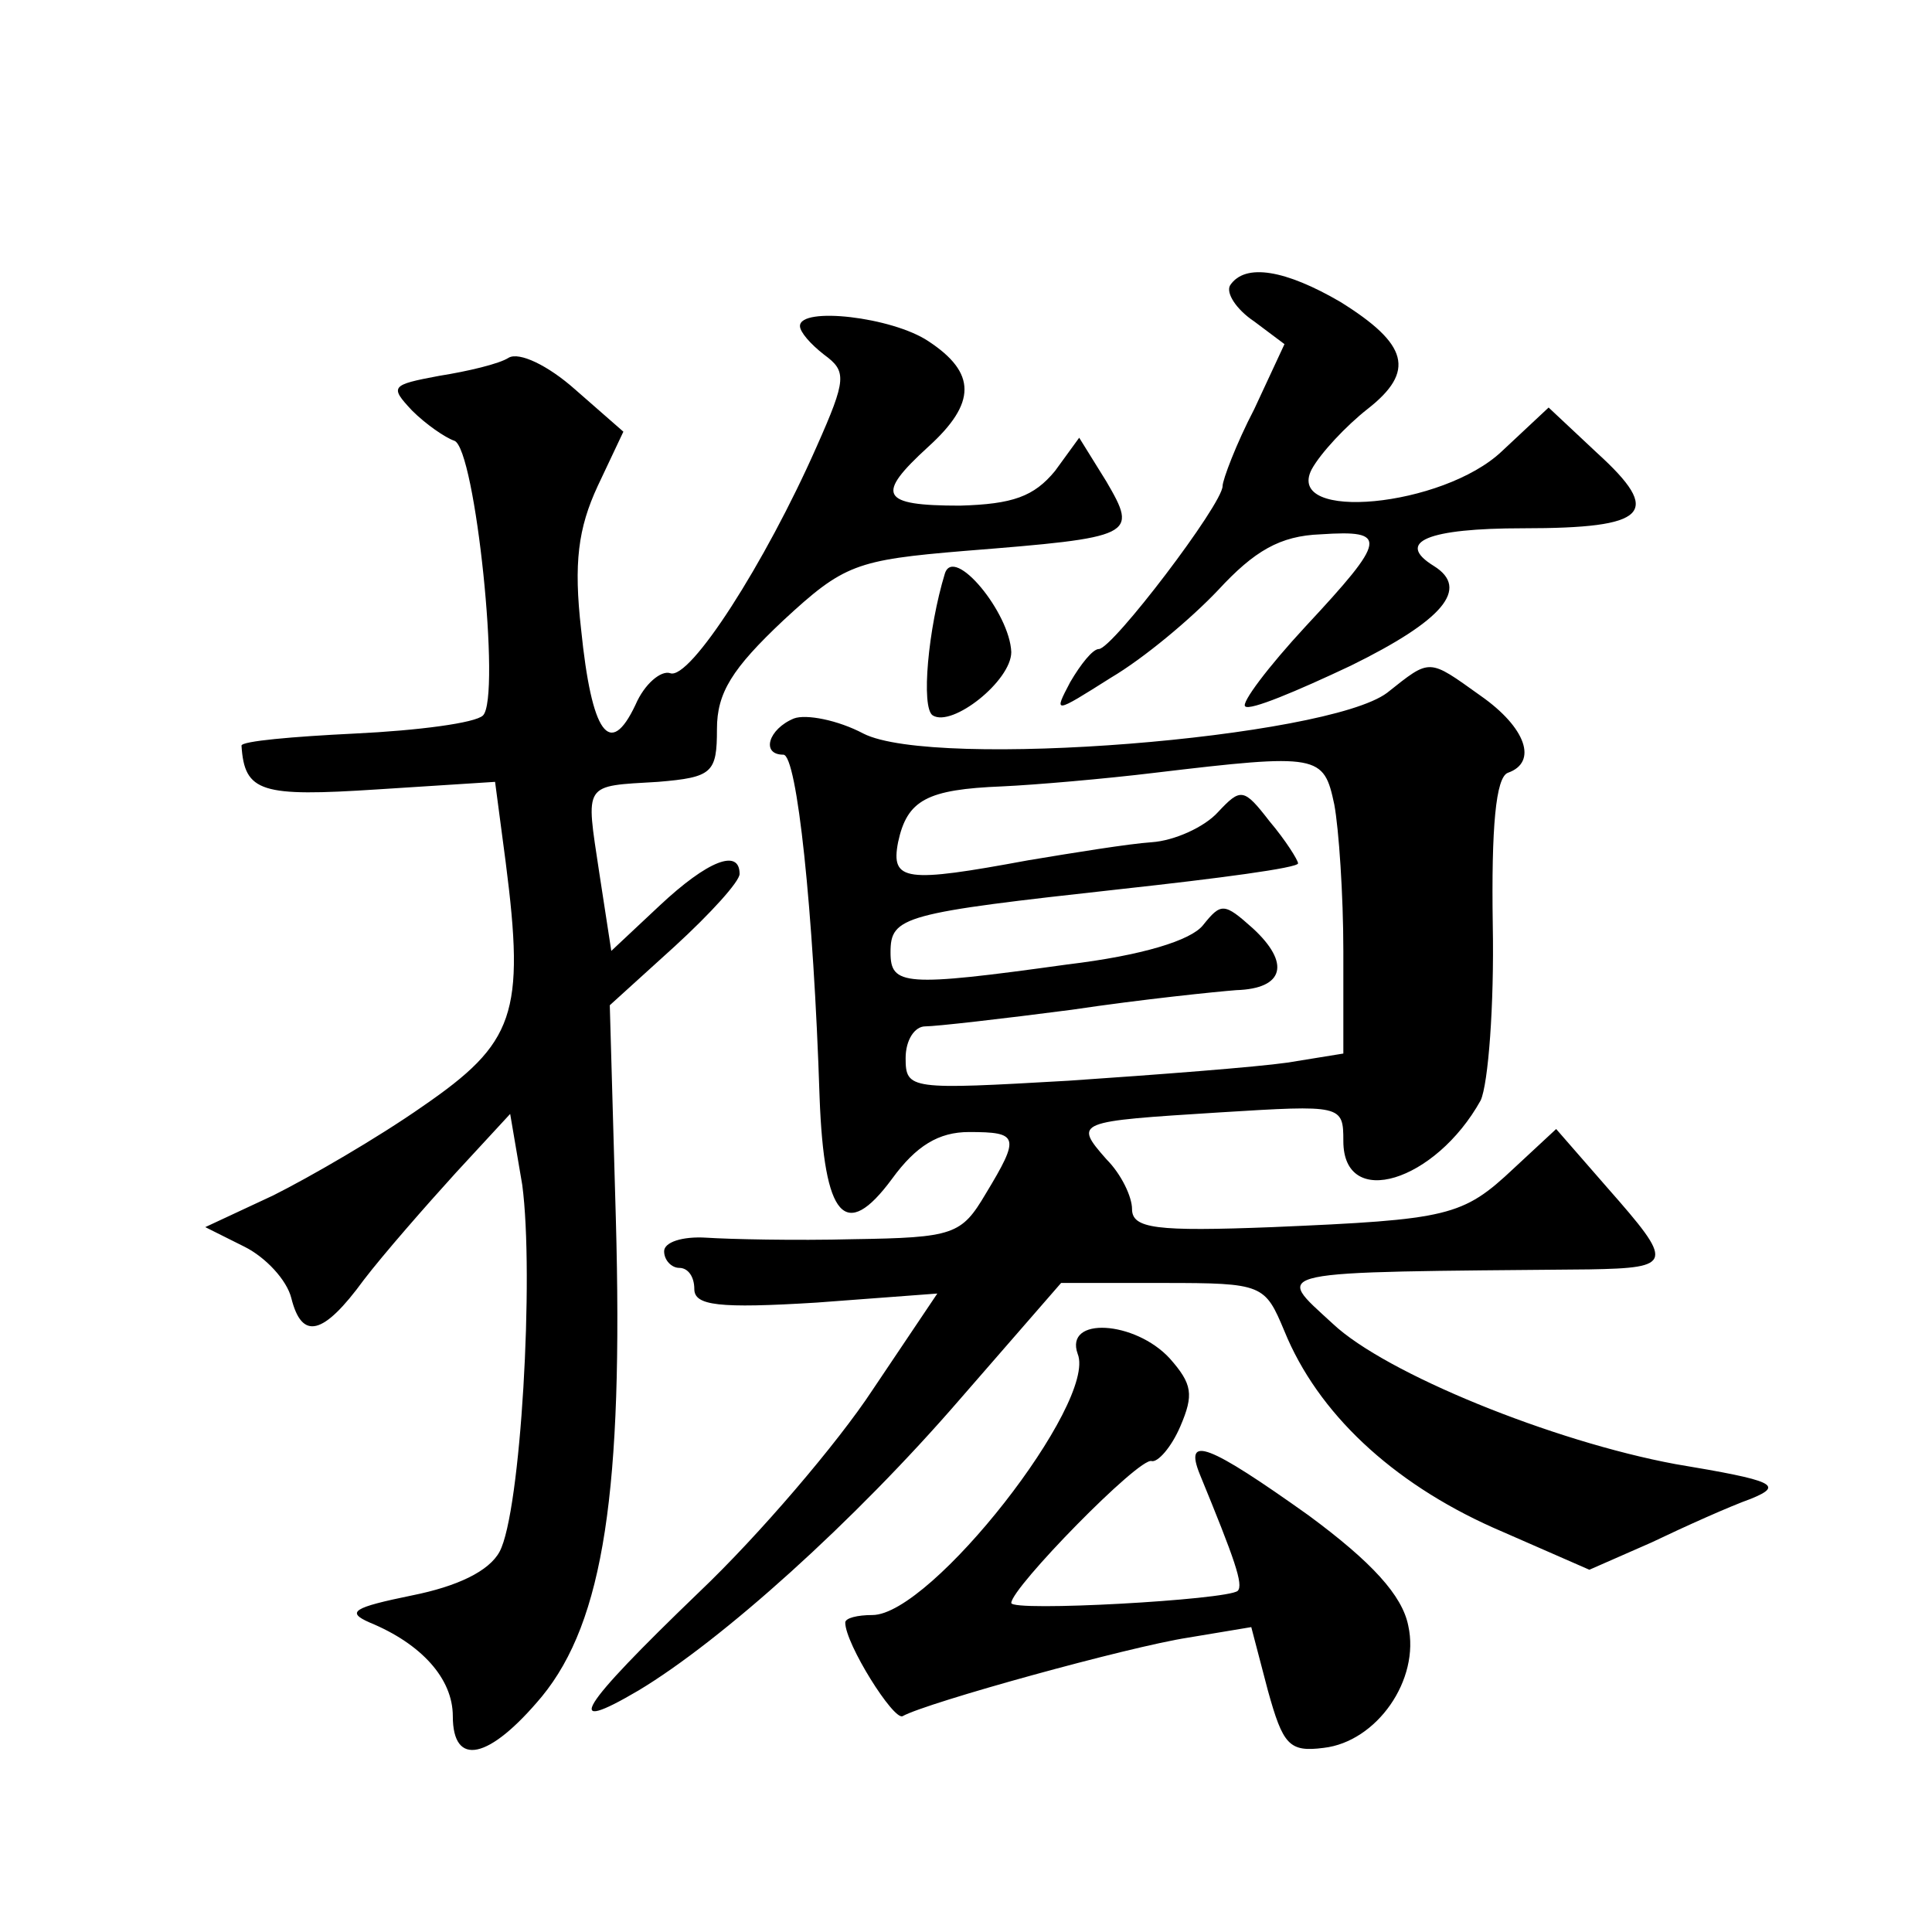 <?xml version="1.0" standalone="no"?>
<!DOCTYPE svg PUBLIC "-//W3C//DTD SVG 20010904//EN"
 "http://www.w3.org/TR/2001/REC-SVG-20010904/DTD/svg10.dtd">
<svg version="1.0" xmlns="http://www.w3.org/2000/svg"
 width="128pt" height="128pt" viewBox="0 0 128 128"
 preserveAspectRatio="xMidYMid meet">
<g transform="translate(0,128) scale(0.1,-0.1)"
fill="#0" stroke="none">
<path d="M815 1091 c-3 -5 4 -16 16 -24 l20 -15 -20 -43 c-12 -23 -21 -47 -21 -51
0 -12 -73 -108 -82 -108 -4 0 -12 -10 -19 -22 -11 -21 -11 -21 27 3 22 13 53 39
71 58 24 26 41 36 68 37 45 3 44 -3 -10 -61 -25 -27 -43 -51 -40 -53 3 -3 34 10
70 27 61 30 79 51 55 66 -26 16 -4 25 59 25 83 0 93 10 49 50 l-32 30 -31 -29 c-39
-37 -144 -47 -126 -12 6 11 23 29 37 40 32 25 27 43 -18 71 -36 21 -63 26 -73 11z
M530 1064 c0 -4 7 -12 16 -19 15 -11 15 -16 -5 -61 -34 -77 -84 -155 -97 -150 -6
2 -17 -7 -23 -21 -17 -36 -29 -19 -36 50 -5 44 -2 67 11 95 l17 36 -32 28 c-18
16 -37 25 -44 21 -6 -4 -27 -9 -46 -12 -32 -6 -33 -7 -18 -23 9 -9 22 -18 28 -20
14 -5 31 -170 19 -182 -5 -5 -43 -10 -85 -12 -41 -2 -75 -5 -75 -8 2 -31 13 -34
90 -29 l78 5 7 -53 c13 -101 6 -120 -55 -162 -30 -21 -75 -47 -99 -59 l-45 -21
26 -13 c14 -7 28 -22 31 -34 7 -28 21 -25 48 12 13 17 41 49 61 71 l36 39 8 -47
c8 -60 -1 -217 -15 -243 -7 -13 -28 -23 -58 -29 -39 -8 -44 -11 -28 -18 34 -14
55 -37 55 -62 0 -34 24 -29 59 13 41 50 54 137 49 317 l-4 141 43 39 c24 22 43
43 43 48 0 17 -21 9 -53 -21 l-32 -30 -8 52 c-9 60 -11 57 39 60 36 3 39 6 39 35
0 24 10 40 44 72 40 37 48 40 120 46 113 9 115 10 94 46 l-18 29 -16 -22 c-14 -17
-28 -22 -63 -23 -53 0 -56 7 -21 39 32 29 32 49 0 70 -24 16 -85 23 -85 10z M626
900 c-11 -36 -16 -89 -8 -94 13 -8 52 23 52 42 -1 26 -38 71 -44 52z M919 821 c-40
-30 -300 -51 -347 -27 -17 9 -38 13 -46 10 -17 -7 -22 -24 -7 -24 9 0 20 -103 24
-227 3 -80 17 -96 48 -54 16 22 31 31 51 31 33 0 34 -3 11 -41 -16 -27 -21 -29
-88 -30 -38 -1 -82 0 -97 1 -16 1 -28 -3 -28 -9 0 -6 5 -11 10 -11 6 0 10 -6 10
-14 0 -11 16 -13 81 -9 l80 6 -43 -64 c-23 -35 -75 -96 -115 -134 -80 -77 -91 -95
-40 -65 55 33 143 112 213 193 l67 77 68 0 c66 0 67 -1 80 -32 22 -54 71 -100 138
-130 l64 -28 41 18 c23 11 52 24 66 29 22 9 16 12 -50 23 -81 15 -192 60 -227 93
-39 36 -47 34 170 36 56 1 56 4 12 54 l-34 39 -28 -26 c-34 -32 -43 -34 -160 -39
-77 -3 -93 -1 -93 12 0 8 -7 23 -17 33 -22 25 -20 25 75 31 81 5 82 5 82 -19 0
-46 61 -27 91 27 5 11 9 63 8 116 -1 65 2 98 10 101 20 7 12 30 -18 51 -35 25 -33
25 -62 2z m-35 -74 c3 -16 6 -60 6 -97 l0 -68 -37 -6 c-21 -3 -86 -8 -145 -12 -105
-6 -108 -6 -108 15 0 12 6 21 13 21 7 0 51 5 97 11 47 7 96 12 109 13 32 1 36 18
11 41 -19 17 -21 17 -33 2 -8 -10 -40 -20 -90 -26 -108 -15 -117 -14 -117 8 0 24
8 26 153 42 64 7 117 14 117 17 0 2 -8 15 -19 28 -17 22 -19 22 -34 6 -9 -10 -29
-19 -44 -20 -15 -1 -52 -7 -82 -12 -81 -15 -91 -14 -86 12 6 28 19 35 69 37 22
1 68 5 101 9 109 13 112 12 119 -21z M714 383 c13 -32 -97 -173 -136 -173 -10 0
-18 -2 -18 -5 0 -14 32 -65 38 -62 16 9 150 46 189 52 l42 7 11 -42 c10 -36 14
-41 37 -38 35 4 64 45 56 81 -4 20 -24 42 -66 73 -66 47 -83 54 -72 27 23 -56 29
-73 25 -77 -7 -6 -150 -14 -150 -8 0 10 85 97 93 94 4 -1 13 9 19 23 9 21 8 28
-7 45 -23 25 -70 28 -61 3z"/>
</g>
</svg>
